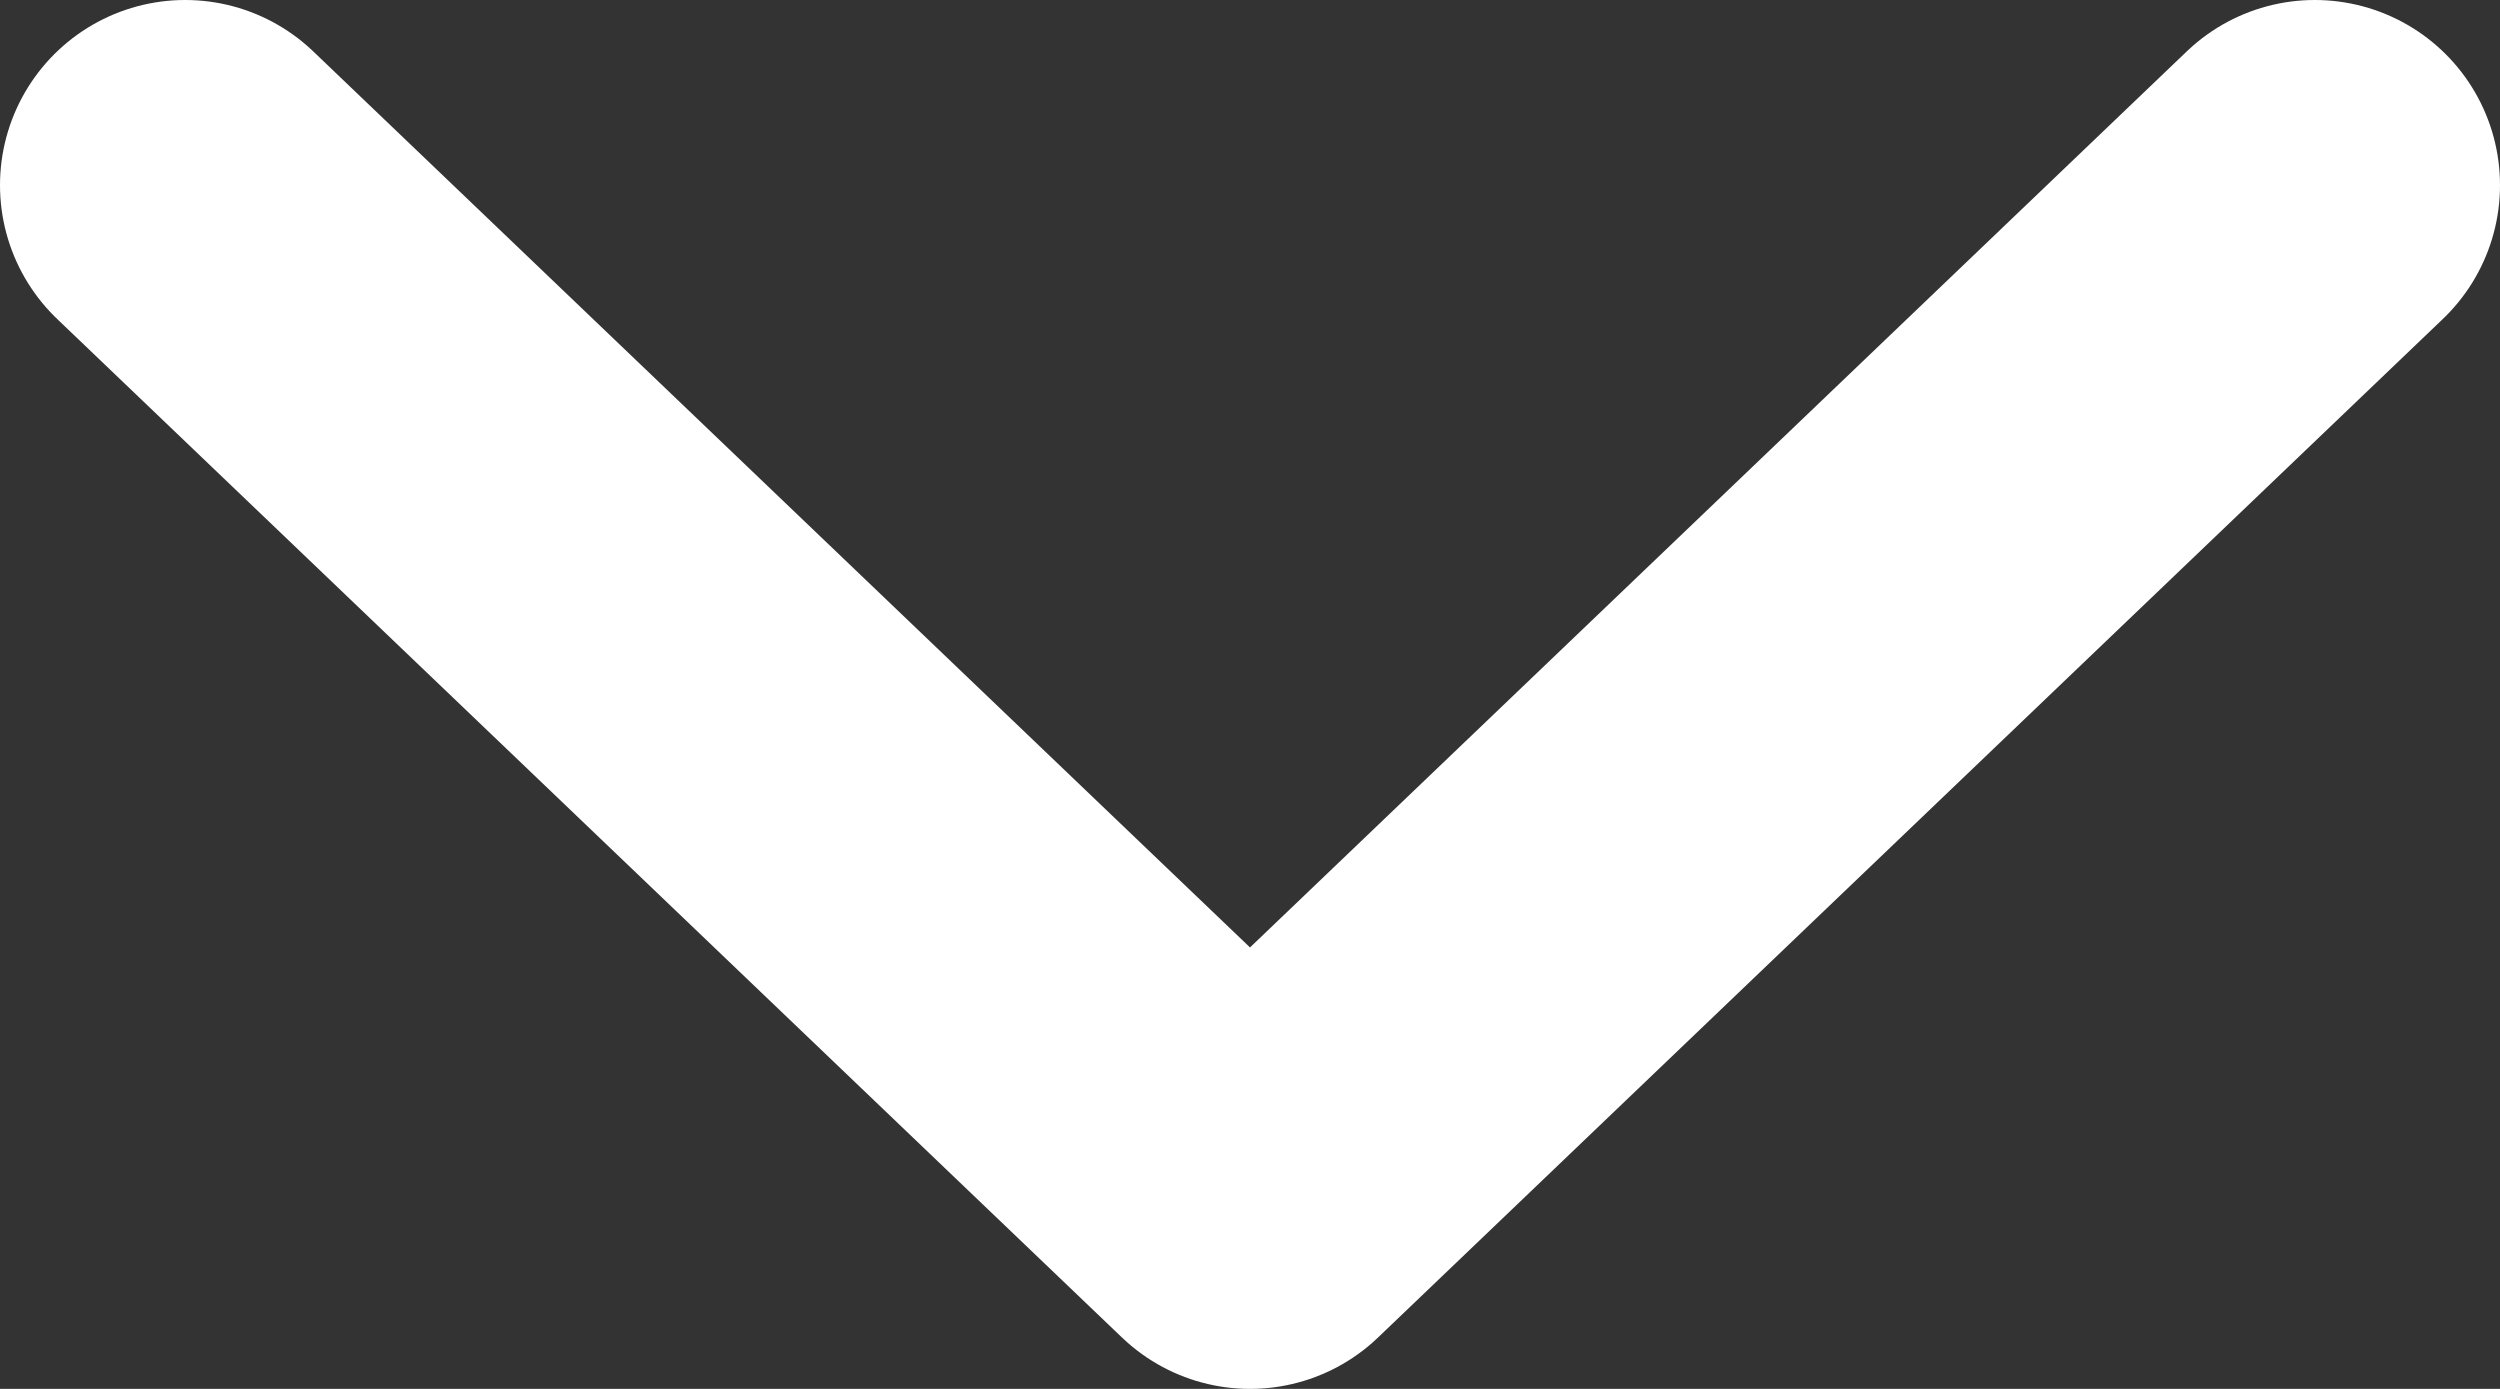 <svg width="27" height="15" viewBox="0 0 27 15" fill="none" xmlns="http://www.w3.org/2000/svg">
<rect x="0" y="0" width="27" height="15" fill="#333333" stroke="none"/>
<path d="M25 2L13.5 13L2 2" stroke="white" stroke-width="4" stroke-linecap="round" stroke-linejoin="round"/>
</svg>
